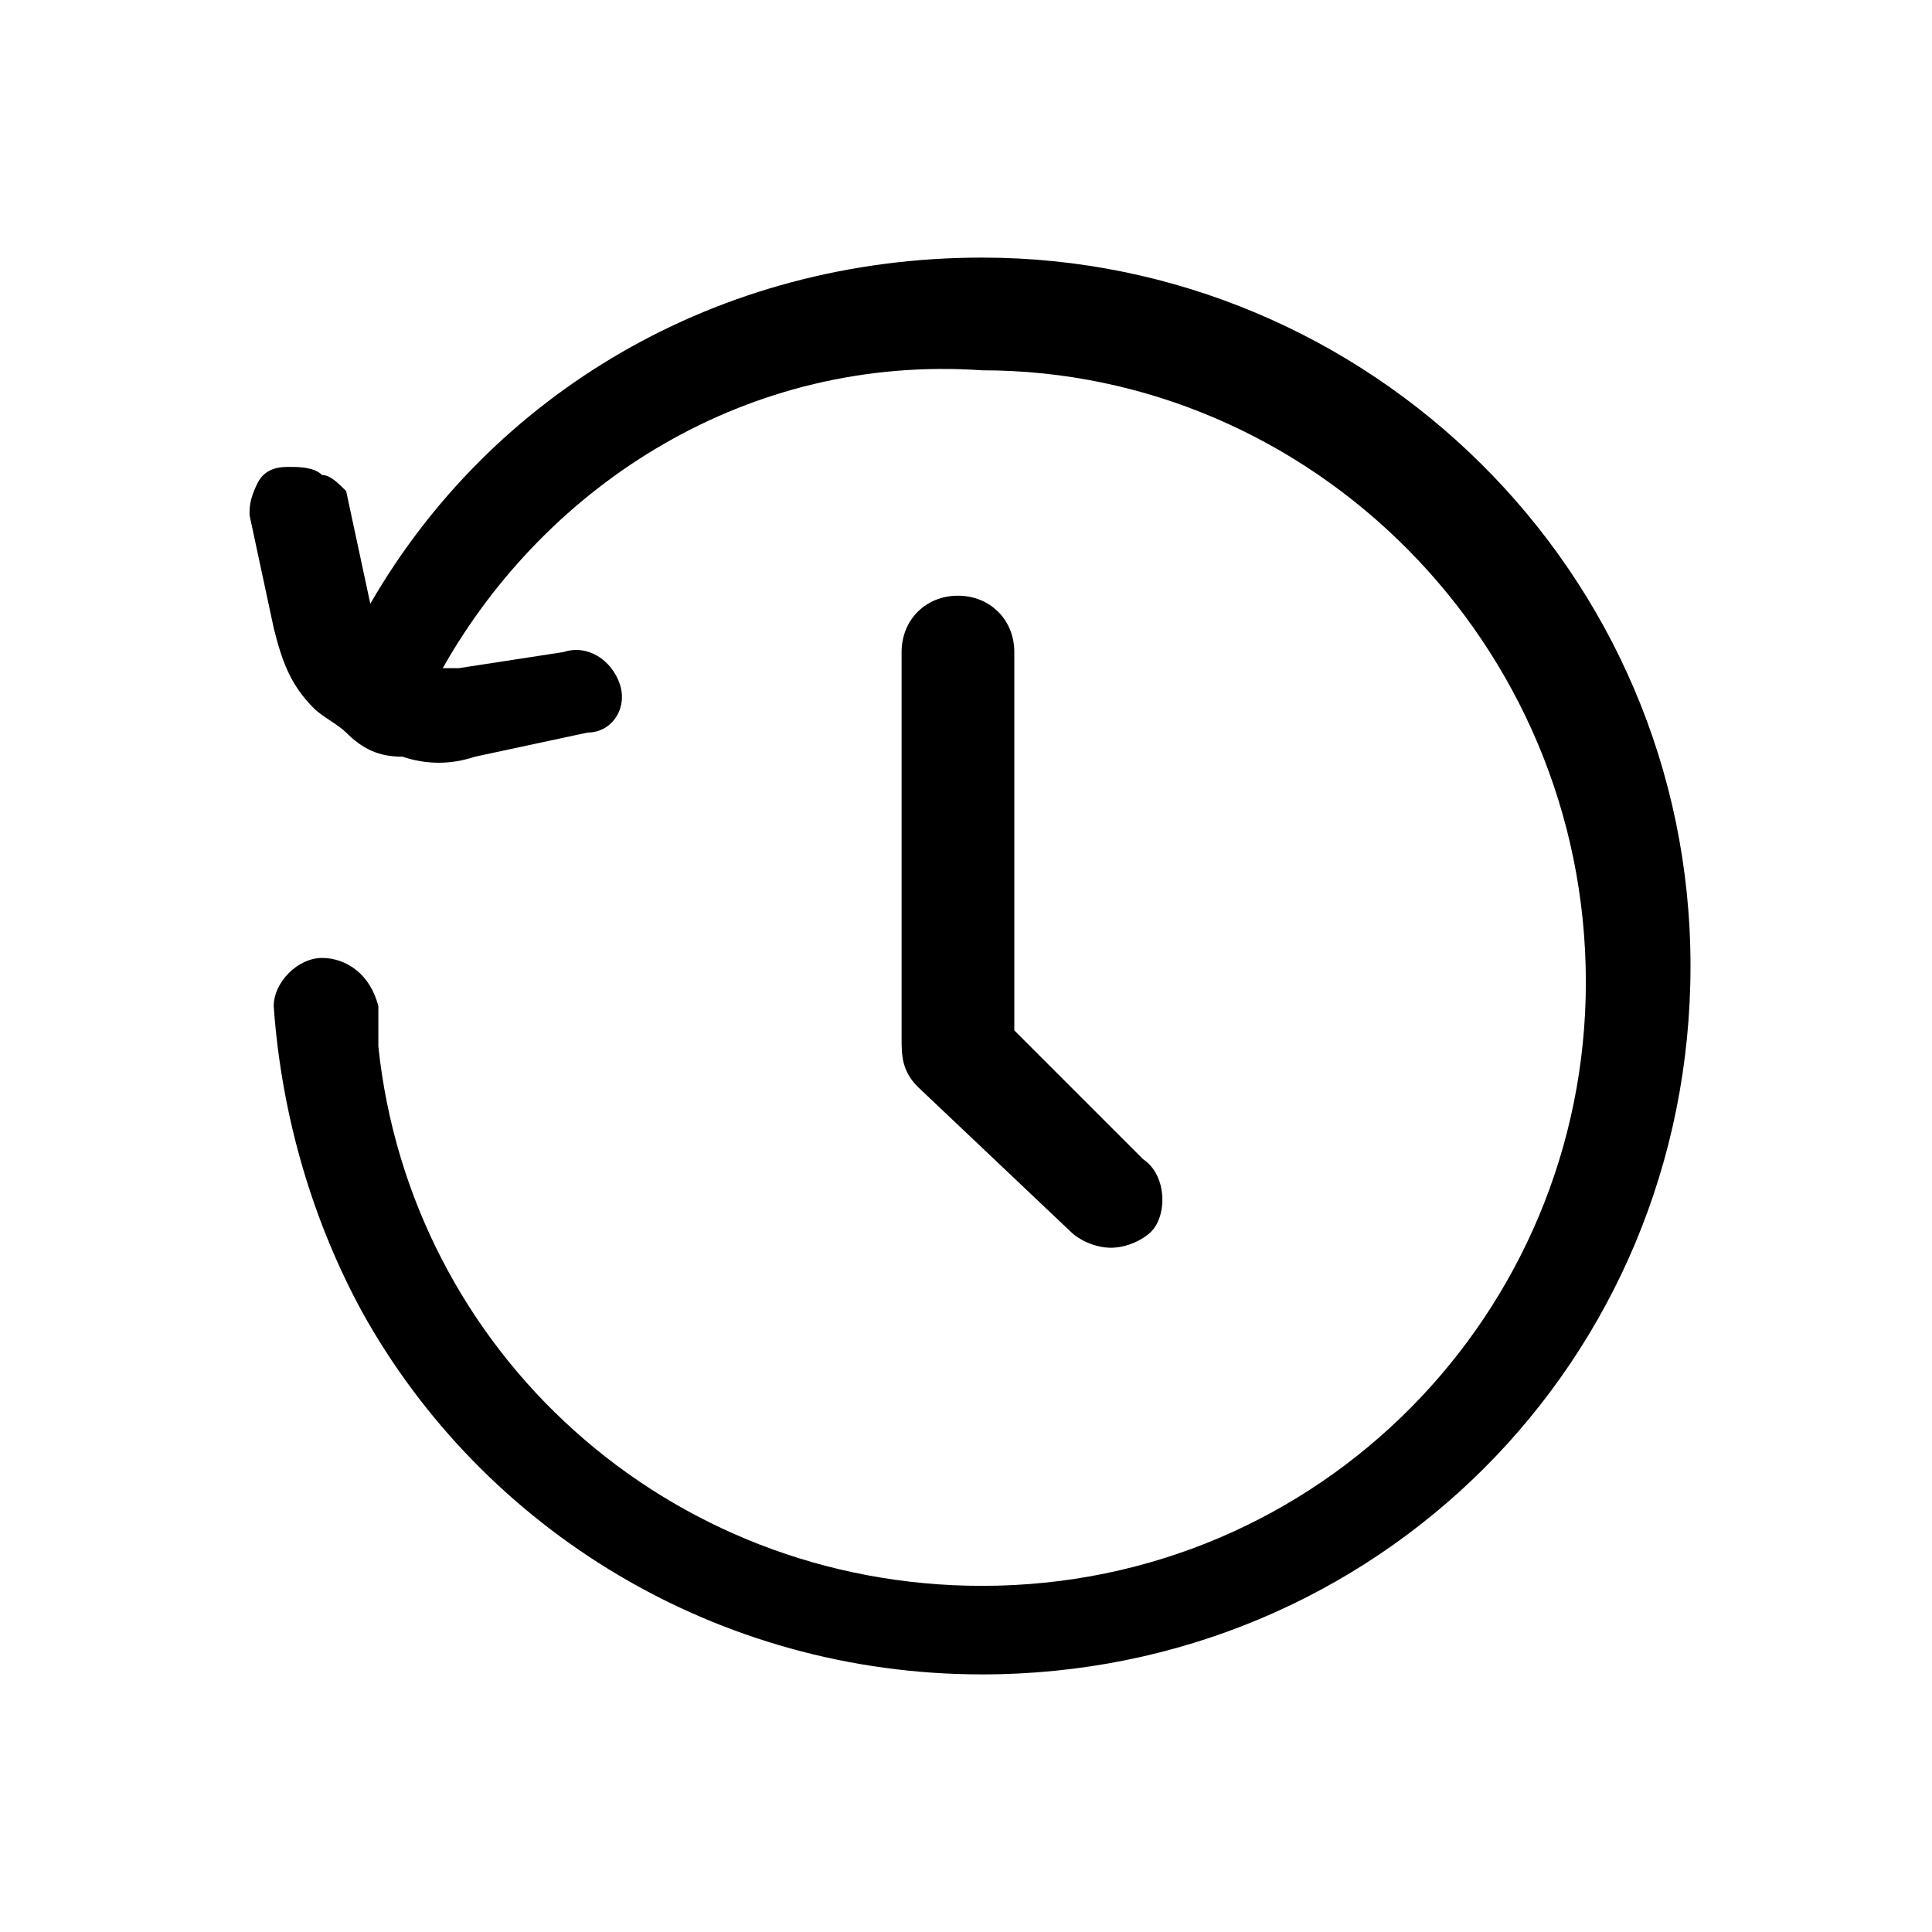 <?xml version="1.0" encoding="utf-8"?>
<!-- Generator: Adobe Illustrator 22.1.0, SVG Export Plug-In . SVG Version: 6.00 Build 0)  -->
<svg version="1.1" id="Capa_1" xmlns="http://www.w3.org/2000/svg" xmlns:xlink="http://www.w3.org/1999/xlink" x="0px" y="0px"
	 viewBox="0 0 24 24" style="enable-background:new 0 0 24 24;" xml:space="preserve">
<style type="text/css">
	.st0{fill:none;}
</style>
<g>
	<g>
		<path d="M14.2,14.4l-1.6-1.6V8.1c0-0.4-0.3-0.7-0.7-0.7c-0.4,0-0.7,0.3-0.7,0.7l0,4.8c0,0.2,0,0.4,0.2,0.6l1.9,1.8
			c0.1,0.1,0.3,0.2,0.5,0.2c0,0,0,0,0,0c0.2,0,0.4-0.1,0.5-0.2C14.5,15.1,14.5,14.6,14.2,14.4z"/>
		<path d="M7,8.1C7.3,8,7.6,8.2,7.7,8.5c0,0,0,0,0,0c0.1,0.3-0.1,0.6-0.4,0.6L5.9,9.4C5.6,9.5,5.3,9.5,5,9.4c-0.3,0-0.5-0.1-0.7-0.3
			C4.2,9,4,8.9,3.9,8.8c-0.3-0.3-0.4-0.6-0.5-1L3.1,6.4c0-0.1,0-0.2,0.1-0.4l0,0c0.1-0.2,0.3-0.2,0.4-0.2c0.1,0,0.3,0,0.4,0.1
			C4.1,5.9,4.2,6,4.3,6.1c0,0,0,0,0,0l0.3,1.4c1.5-2.6,4.3-4.3,7.6-4.3c4.8,0,8.8,3.9,8.8,8.8c0,4.9-3.9,8.8-8.8,8.8
			c-3.3,0-6.2-1.8-7.7-4.5c-0.6-1.1-1-2.4-1.1-3.8v0c0-0.3,0.3-0.6,0.6-0.6c0.3,0,0.6,0.2,0.7,0.6v0c0,0.2,0,0.3,0,0.5
			c0.4,3.8,3.6,6.7,7.5,6.7c4.2,0,7.5-3.4,7.5-7.5c0-4.2-3.4-7.6-7.5-7.6C9.3,4.4,6.8,6,5.5,8.3c0.1,0,0.1,0,0.2,0L7,8.1z"/>
	</g>
	<rect class="st0" width="24" height="24"/>
</g>
</svg>
